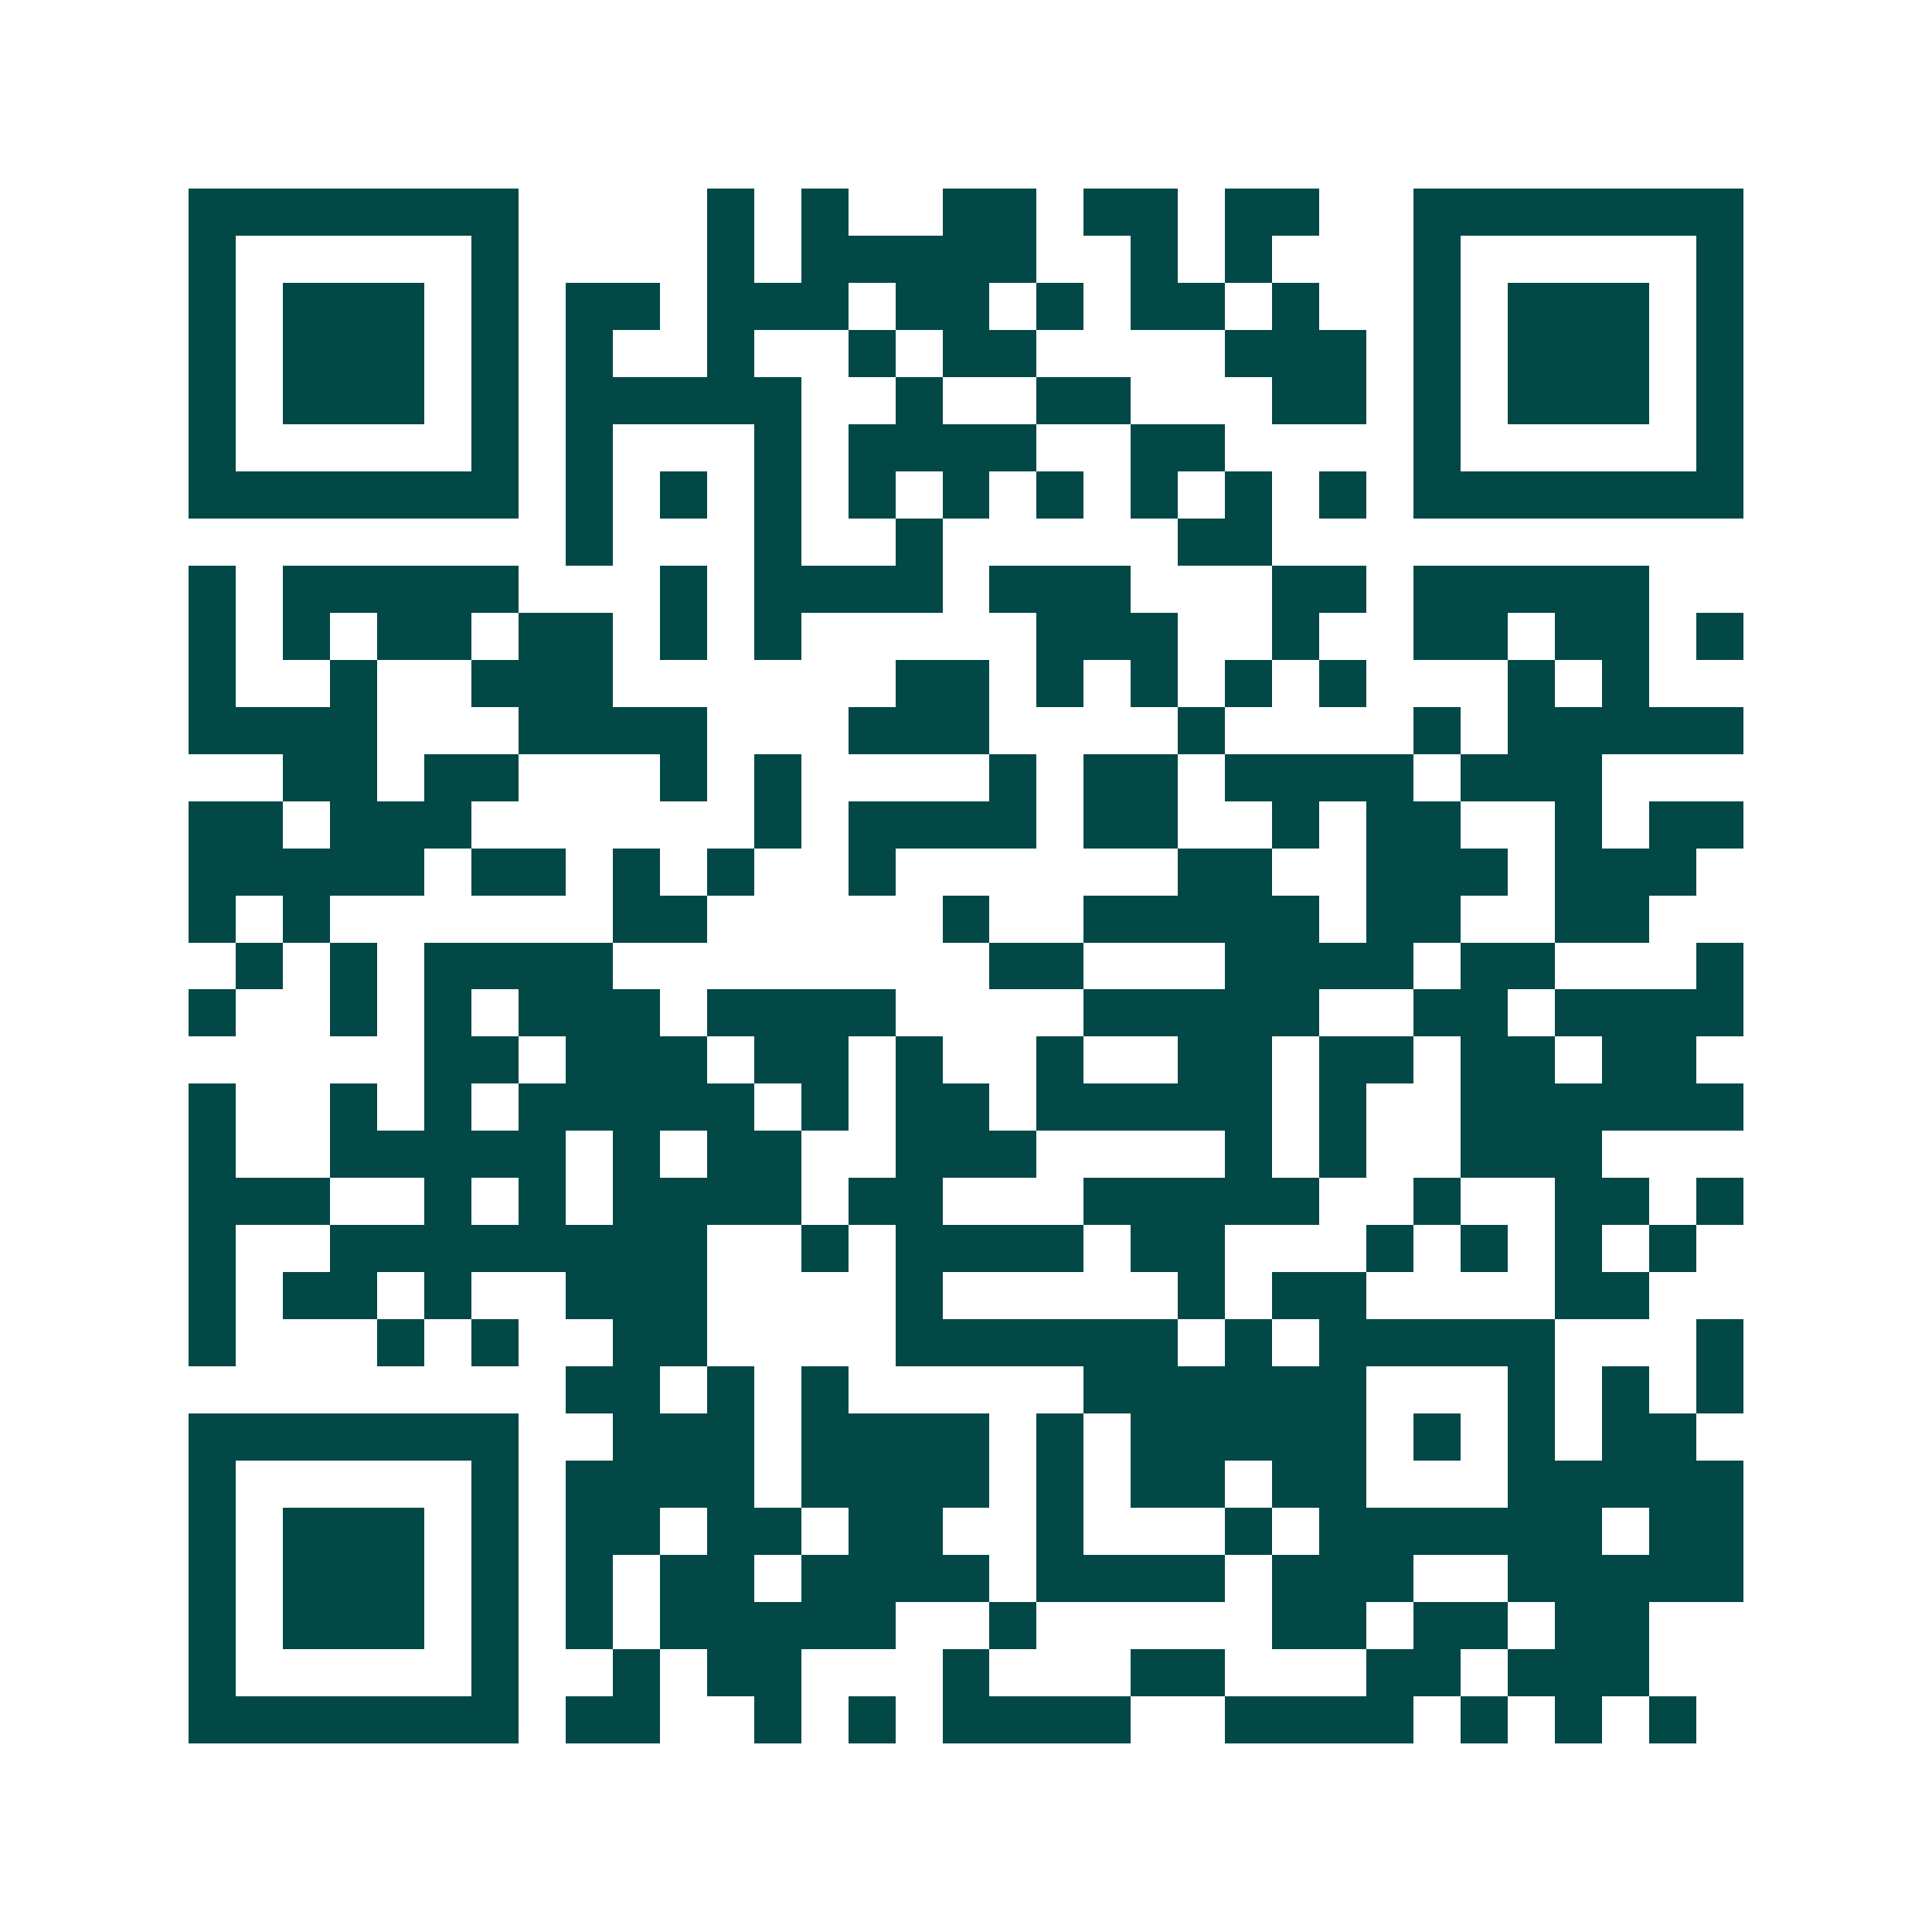 <svg xmlns="http://www.w3.org/2000/svg" width="200" height="200" viewBox="0 0 41 41" shape-rendering="crispEdges"><path fill="#ffffff" d="M0 0h41v41H0z"/><path stroke="#014847" d="M4 4.5h7m4 0h1m1 0h1m2 0h2m1 0h2m1 0h2m2 0h7M4 5.5h1m5 0h1m4 0h1m1 0h5m2 0h1m1 0h1m3 0h1m5 0h1M4 6.5h1m1 0h3m1 0h1m1 0h2m1 0h3m1 0h2m1 0h1m1 0h2m1 0h1m2 0h1m1 0h3m1 0h1M4 7.5h1m1 0h3m1 0h1m1 0h1m2 0h1m2 0h1m1 0h2m4 0h3m1 0h1m1 0h3m1 0h1M4 8.5h1m1 0h3m1 0h1m1 0h5m2 0h1m2 0h2m3 0h2m1 0h1m1 0h3m1 0h1M4 9.5h1m5 0h1m1 0h1m3 0h1m1 0h4m2 0h2m4 0h1m5 0h1M4 10.5h7m1 0h1m1 0h1m1 0h1m1 0h1m1 0h1m1 0h1m1 0h1m1 0h1m1 0h1m1 0h7M12 11.5h1m3 0h1m2 0h1m5 0h2M4 12.5h1m1 0h5m3 0h1m1 0h4m1 0h3m3 0h2m1 0h5M4 13.5h1m1 0h1m1 0h2m1 0h2m1 0h1m1 0h1m5 0h3m2 0h1m2 0h2m1 0h2m1 0h1M4 14.5h1m2 0h1m2 0h3m6 0h2m1 0h1m1 0h1m1 0h1m1 0h1m3 0h1m1 0h1M4 15.5h4m3 0h4m3 0h3m4 0h1m4 0h1m1 0h5M6 16.5h2m1 0h2m3 0h1m1 0h1m4 0h1m1 0h2m1 0h4m1 0h3M4 17.5h2m1 0h3m6 0h1m1 0h4m1 0h2m2 0h1m1 0h2m2 0h1m1 0h2M4 18.5h5m1 0h2m1 0h1m1 0h1m2 0h1m6 0h2m2 0h3m1 0h3M4 19.5h1m1 0h1m6 0h2m5 0h1m2 0h5m1 0h2m2 0h2M5 20.5h1m1 0h1m1 0h4m8 0h2m3 0h4m1 0h2m3 0h1M4 21.5h1m2 0h1m1 0h1m1 0h3m1 0h4m4 0h5m2 0h2m1 0h4M9 22.5h2m1 0h3m1 0h2m1 0h1m2 0h1m2 0h2m1 0h2m1 0h2m1 0h2M4 23.5h1m2 0h1m1 0h1m1 0h5m1 0h1m1 0h2m1 0h5m1 0h1m2 0h6M4 24.5h1m2 0h5m1 0h1m1 0h2m2 0h3m4 0h1m1 0h1m2 0h3M4 25.5h3m2 0h1m1 0h1m1 0h4m1 0h2m3 0h5m2 0h1m2 0h2m1 0h1M4 26.5h1m2 0h8m2 0h1m1 0h4m1 0h2m3 0h1m1 0h1m1 0h1m1 0h1M4 27.5h1m1 0h2m1 0h1m2 0h3m4 0h1m5 0h1m1 0h2m4 0h2M4 28.5h1m3 0h1m1 0h1m2 0h2m4 0h6m1 0h1m1 0h5m3 0h1M12 29.5h2m1 0h1m1 0h1m5 0h6m3 0h1m1 0h1m1 0h1M4 30.5h7m2 0h3m1 0h4m1 0h1m1 0h5m1 0h1m1 0h1m1 0h2M4 31.5h1m5 0h1m1 0h4m1 0h4m1 0h1m1 0h2m1 0h2m3 0h5M4 32.5h1m1 0h3m1 0h1m1 0h2m1 0h2m1 0h2m2 0h1m3 0h1m1 0h6m1 0h2M4 33.5h1m1 0h3m1 0h1m1 0h1m1 0h2m1 0h4m1 0h4m1 0h3m2 0h5M4 34.5h1m1 0h3m1 0h1m1 0h1m1 0h5m2 0h1m5 0h2m1 0h2m1 0h2M4 35.5h1m5 0h1m2 0h1m1 0h2m3 0h1m3 0h2m3 0h2m1 0h3M4 36.5h7m1 0h2m2 0h1m1 0h1m1 0h4m2 0h4m1 0h1m1 0h1m1 0h1"/></svg>
